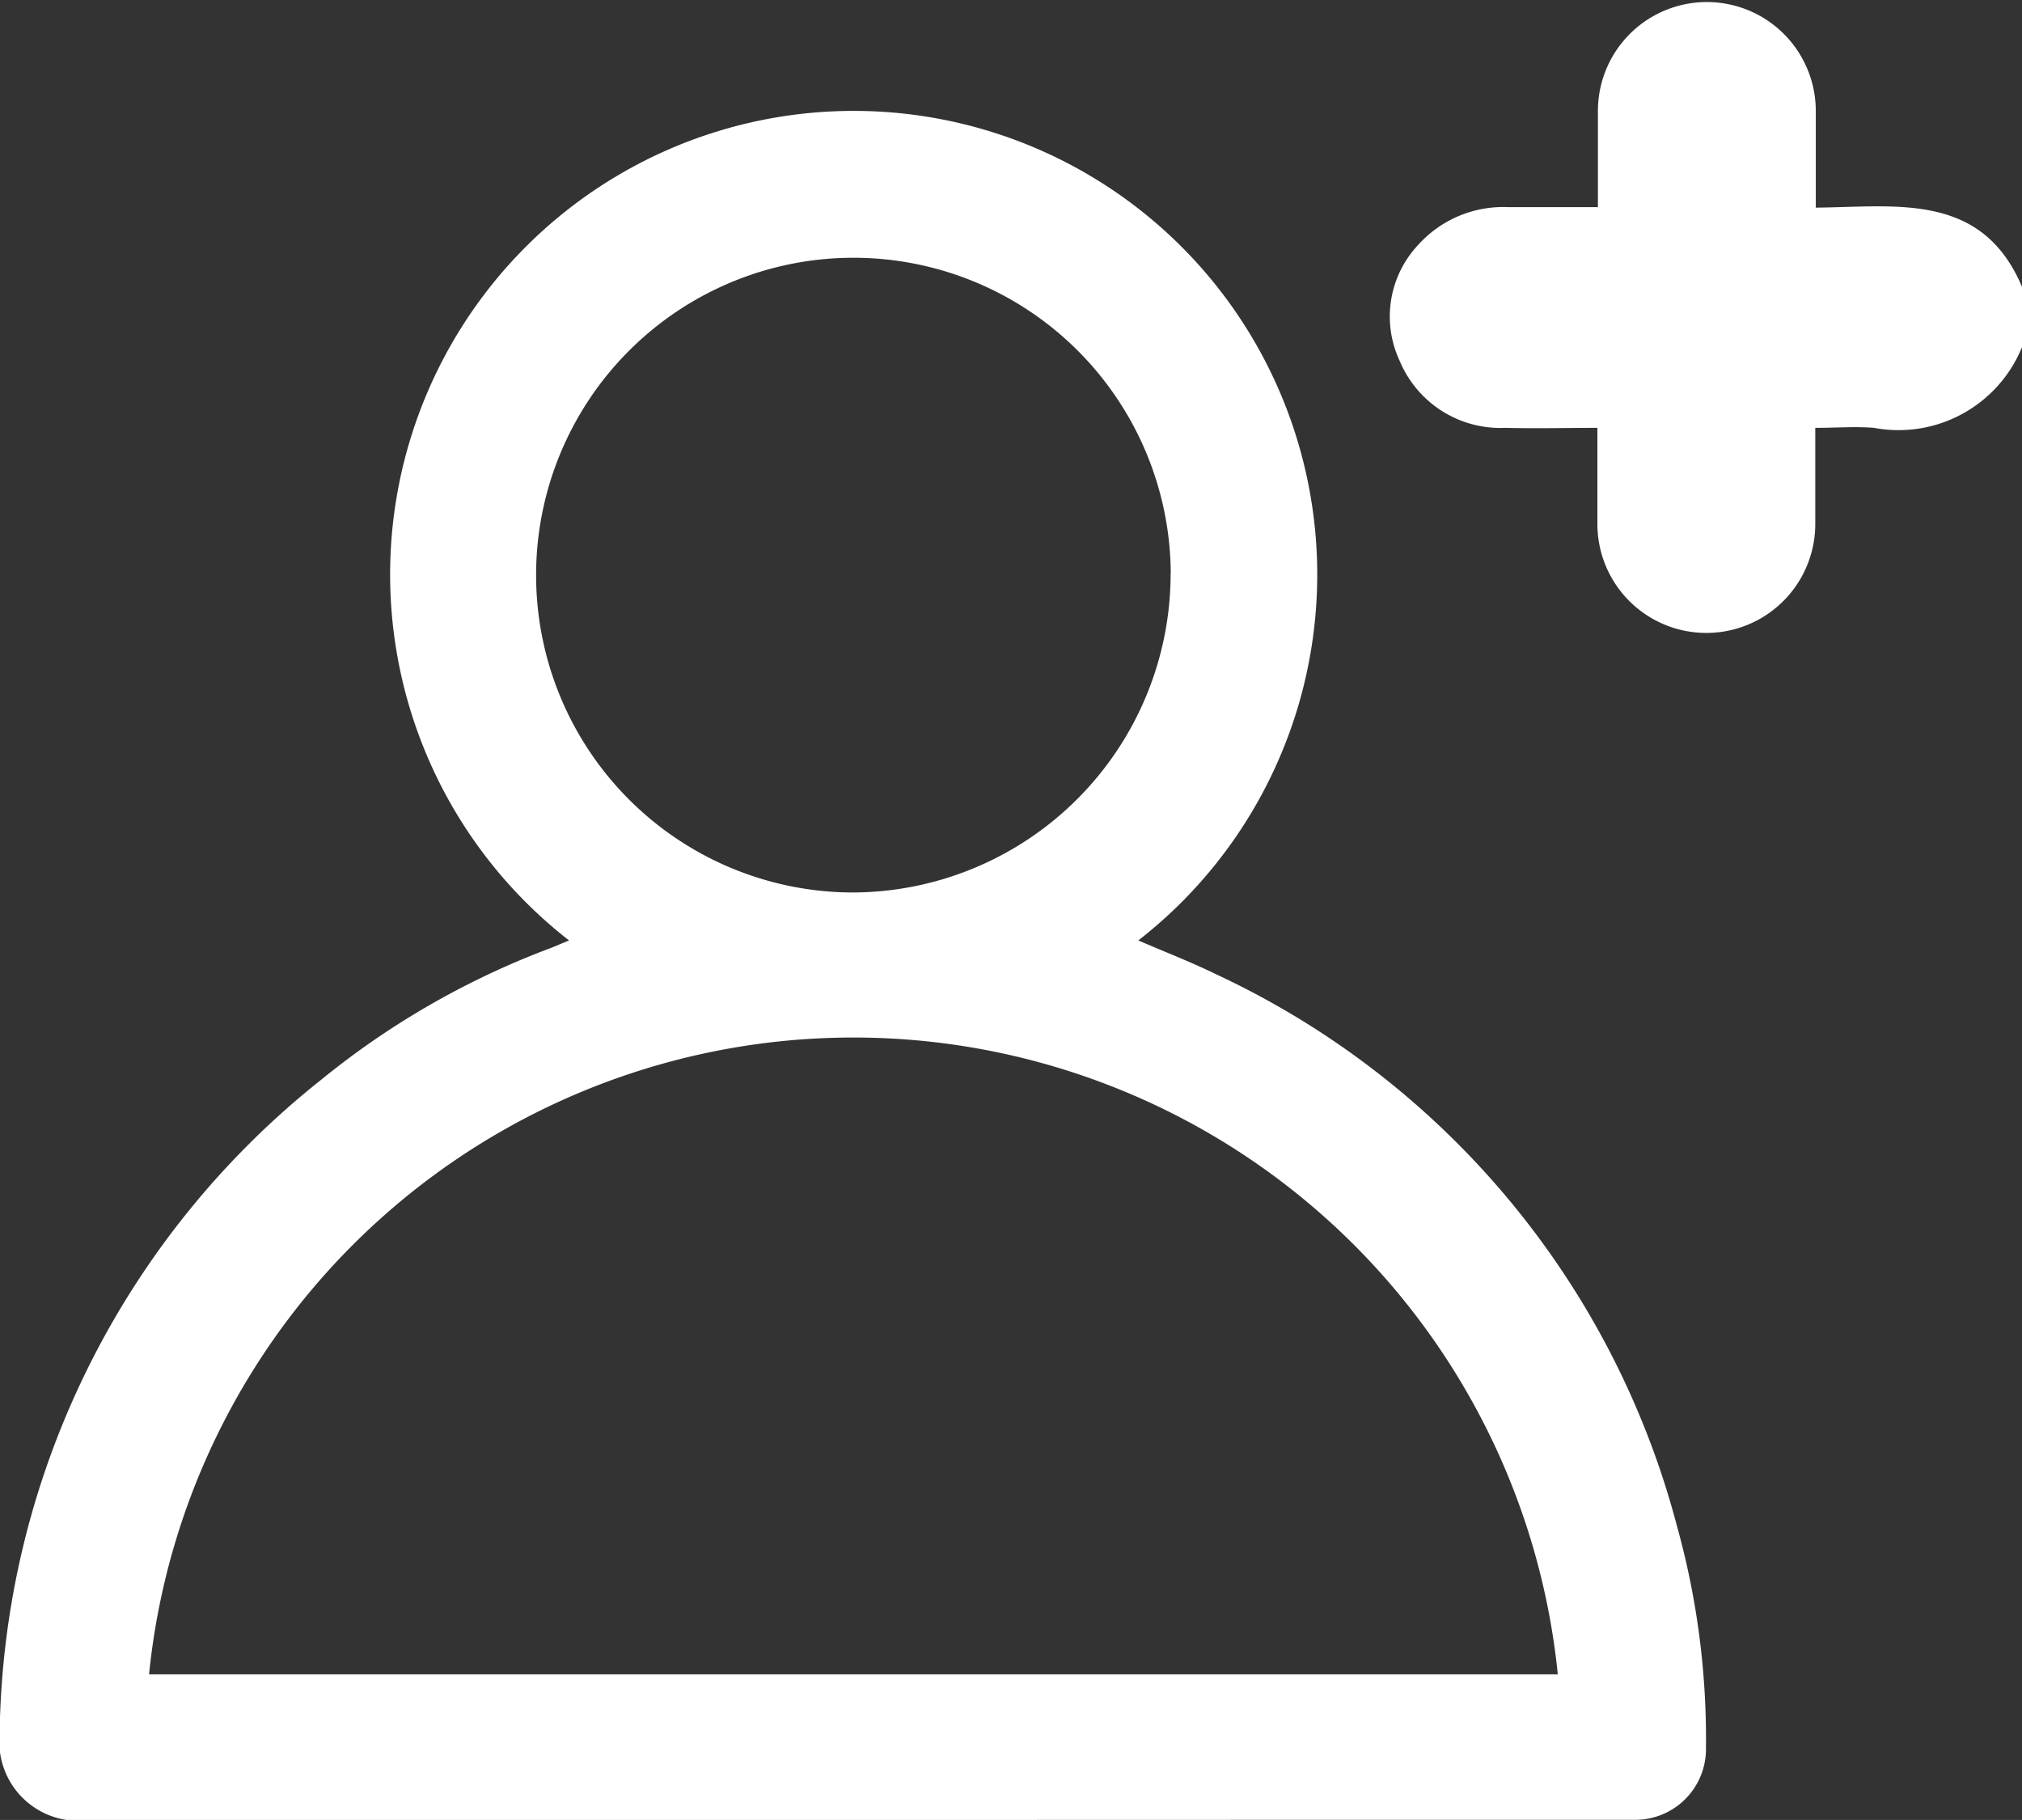 <svg xmlns="http://www.w3.org/2000/svg" width="15.777" height="14.199" viewBox="0 0 15.777 14.199">
  <rect x="0" y="0" width="15.777" height="14.199" fill="#333333" stroke="none"/>
  <g id="Group_43643" data-name="Group 43643" transform="translate(-101.234 -35.098)">
    <path id="Path_81677" data-name="Path 81677" d="M422.969,109.341a1.04,1.04,0,0,1-1.155.63c-.146-.012-.293,0-.458,0,0,.261,0,.507,0,.753a.848.848,0,1,1-1.7-.006c0-.24,0-.48,0-.747-.245,0-.482.006-.718,0a.852.852,0,0,1-.825-.523.816.816,0,0,1,.147-.907.893.893,0,0,1,.7-.292c.225,0,.45,0,.7,0,0-.256,0-.5,0-.747a.848.848,0,1,1,1.7-.006c0,.246,0,.492,0,.757.631-.006,1.3-.124,1.612.625Z" transform="translate(-305.958 -71.535)" fill="#fff"/>
    <path id="Path_81678" data-name="Path 81678" d="M106.315,56.948a3.617,3.617,0,1,1,4.442,0c.207.09.413.169.611.266a6.6,6.6,0,0,1,3.591,4.3,6.184,6.184,0,0,1,.227,1.733.552.552,0,0,1-.556.562c-.3,0-.6,0-.9,0q-5.6,0-11.2.006a.616.616,0,0,1-.658-.668,6.625,6.625,0,0,1,2.509-5.112,6.366,6.366,0,0,1,1.8-1.031Zm7.715,5.726a5.524,5.524,0,0,0-10.992,0Zm-3.02-8.591a2.476,2.476,0,1,0-2.481,2.491A2.488,2.488,0,0,0,111.009,54.083Z" transform="translate(-0.641 -14.513)" fill="#fff"/>
  </g>
</svg>
